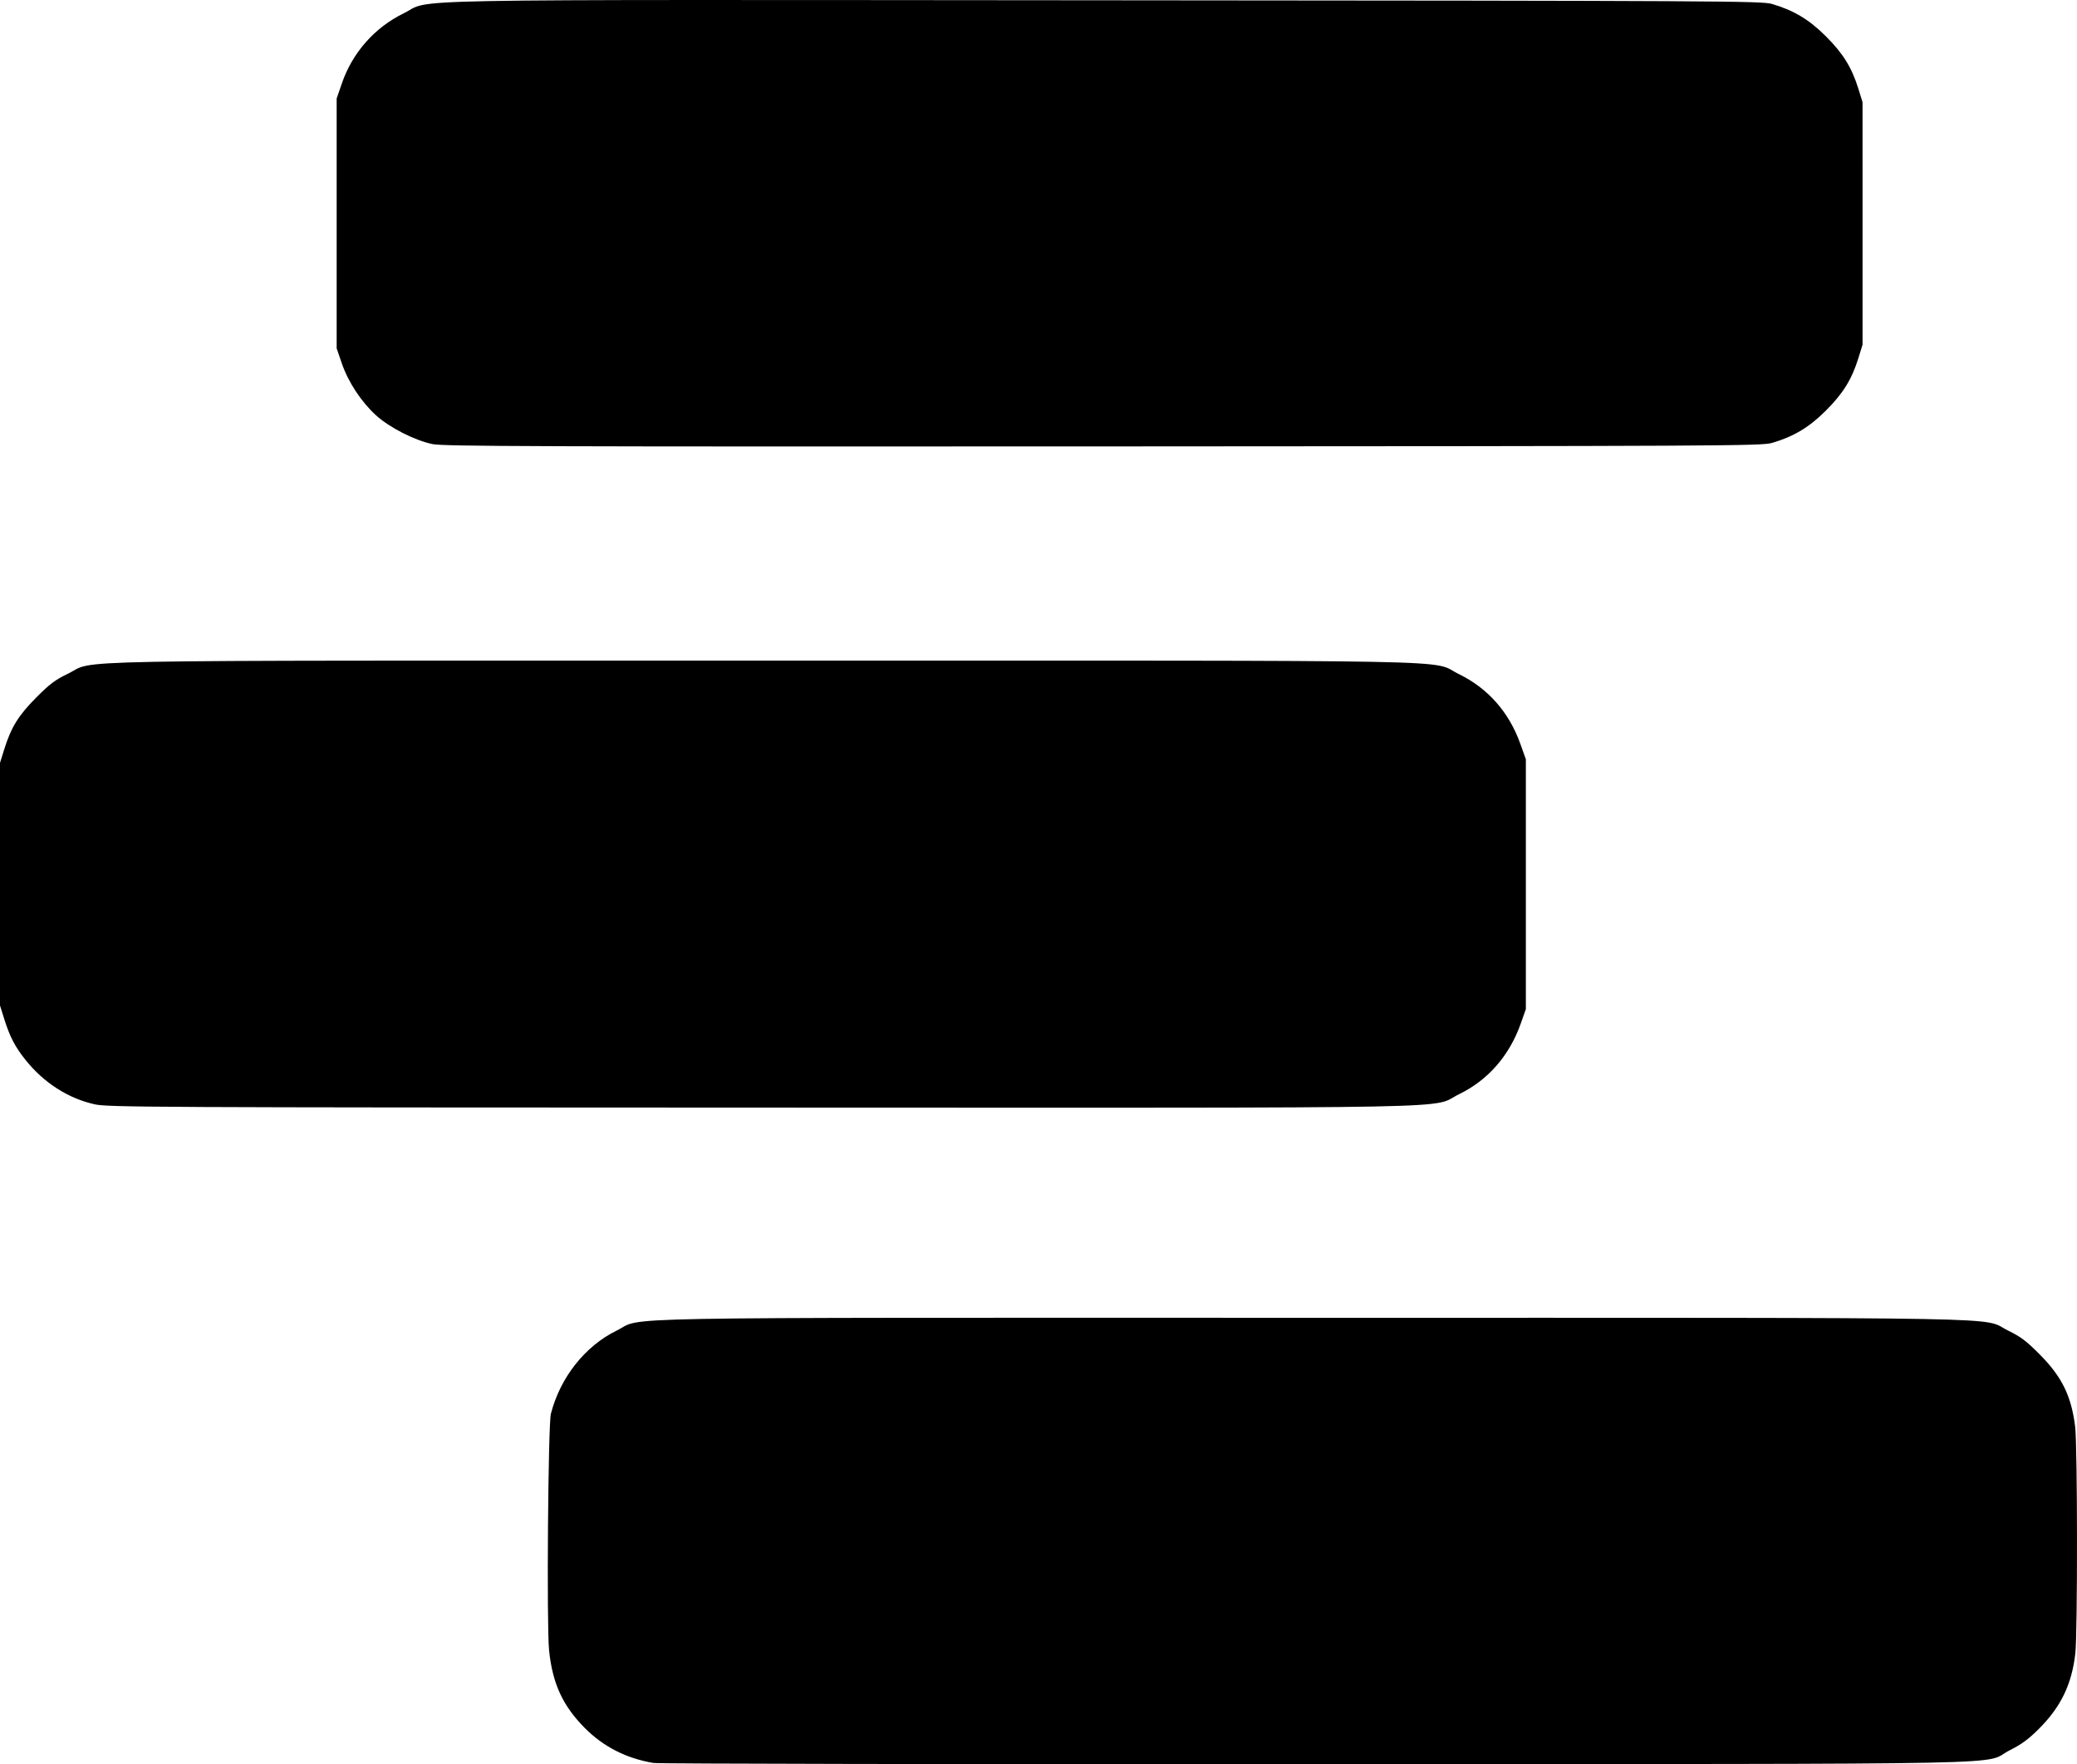 <?xml version="1.0" encoding="UTF-8" standalone="no"?>
<!-- Created with Inkscape (http://www.inkscape.org/) -->

<svg
   width="404.805mm"
   height="343.798mm"
   viewBox="0 0 404.805 343.798"
   version="1.1"
   id="svg1"
   xml:space="preserve"
   xmlns:inkscape="http://www.inkscape.org/namespaces/inkscape"
   xmlns:sodipodi="http://sodipodi.sourceforge.net/DTD/sodipodi-0.dtd"
   xmlns="http://www.w3.org/2000/svg"
   xmlns:svg="http://www.w3.org/2000/svg"><sodipodi:namedview
     id="namedview1"
     pagecolor="#505050"
     bordercolor="#eeeeee"
     borderopacity="1"
     inkscape:showpageshadow="0"
     inkscape:pageopacity="0"
     inkscape:pagecheckerboard="0"
     inkscape:deskcolor="#505050"
     inkscape:document-units="mm" /><defs
     id="defs1" /><g
     inkscape:label="Layer 1"
     inkscape:groupmode="layer"
     id="layer1"
     transform="translate(97.281,23.278)"><path
       style="fill:#000000"
       d="m 30.059,320.277 c -5.293,-0.892 -9.753,-3.169 -13.383,-6.831 -4.289,-4.328 -6.278,-8.655 -6.94,-15.098 -0.494,-4.809 -0.194,-44.018 0.353,-46.13 1.835,-7.088 6.651,-13.175 12.814,-16.198 5.549,-2.721 -6.457,-2.5 135.69,-2.493 142.004,0.007 129.966,-0.216 135.532,2.506 2.458,1.202 3.572,2.045 6.18,4.681 4.299,4.344 6.108,8.042 6.858,14.021 0.461,3.673 0.488,40.327 0.033,44.226 -0.702,6.017 -2.795,10.35 -7.074,14.645 -1.993,2.001 -3.385,3.028 -5.644,4.163 -5.902,2.966 8.354,2.676 -134.938,2.746 -70.238,0.034 -128.505,-0.072 -129.482,-0.237 z M -78.848,191.921 c -5.185,-1.166 -9.883,-4.183 -13.457,-8.643 -2.034,-2.539 -3.061,-4.512 -4.149,-7.976 l -0.828,-2.637 v -23.636 -23.636 l 0.826,-2.646 c 1.341,-4.296 2.754,-6.585 6.226,-10.081 2.622,-2.641 3.704,-3.455 6.178,-4.647 5.783,-2.787 -6.402,-2.558 135.519,-2.558 142.126,0 129.715,-0.241 135.59,2.629 5.663,2.765 9.764,7.413 11.964,13.558 l 1.088,3.04 v 24.342 24.342 l -0.996,2.819 c -2.202,6.231 -6.358,10.998 -11.981,13.743 -5.968,2.913 6.66,2.669 -135.969,2.634 -119.649,-0.029 -127.443,-0.068 -130.013,-0.645 z M -12.968,63.269 c -3.48,-0.718 -8.363,-3.201 -11.01,-5.598 -2.869,-2.598 -5.427,-6.476 -6.679,-10.126 l -1.008,-2.938 V 20.265 -4.076 l 1.008,-2.938 c 2.054,-5.986 6.379,-10.892 12.045,-13.662 5.907,-2.888 -6.661,-2.654 136.701,-2.546 120.83,0.091 127.999,0.131 129.999,0.717 4.21,1.234 7.2,3.022 10.439,6.243 3.378,3.359 5.094,6.116 6.377,10.246 l 0.823,2.646 V 20.265 43.901 l -0.823,2.646 c -1.284,4.13 -3,6.887 -6.377,10.246 -3.239,3.221 -6.229,5.009 -10.439,6.243 -2.001,0.587 -9.124,0.624 -130.351,0.681 -110.57,0.052 -128.575,-0.009 -130.704,-0.449 z"
       id="path1" /></g></svg>
